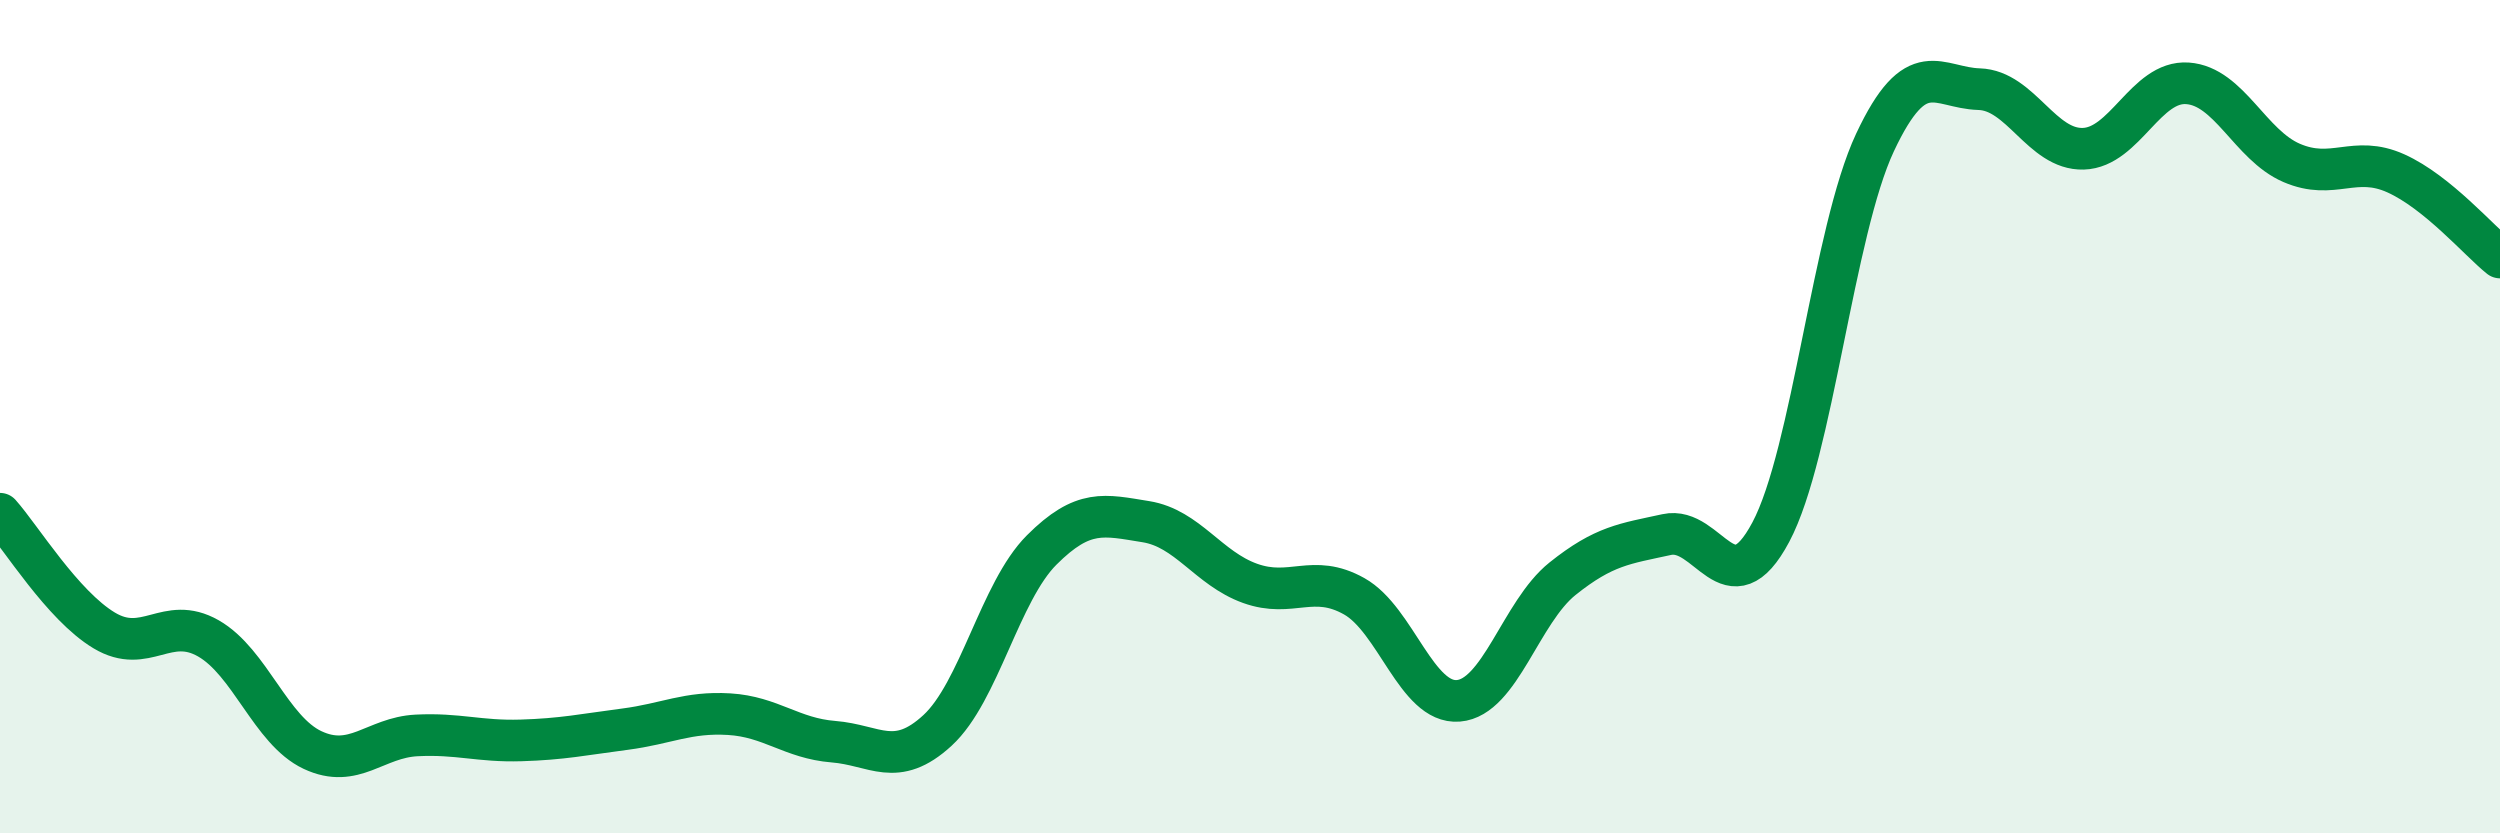 
    <svg width="60" height="20" viewBox="0 0 60 20" xmlns="http://www.w3.org/2000/svg">
      <path
        d="M 0,12.33 C 0.5,12.89 1.5,14.53 2.5,15.13 C 3.5,15.73 4,14.75 5,15.32 C 6,15.89 6.5,17.53 7.5,18 C 8.5,18.47 9,17.7 10,17.65 C 11,17.6 11.5,17.8 12.5,17.77 C 13.5,17.74 14,17.63 15,17.5 C 16,17.37 16.5,17.08 17.5,17.14 C 18.5,17.2 19,17.72 20,17.8 C 21,17.88 21.5,18.45 22.5,17.53 C 23.5,16.61 24,14.2 25,13.2 C 26,12.2 26.5,12.36 27.5,12.52 C 28.5,12.68 29,13.64 30,14 C 31,14.36 31.5,13.75 32.5,14.31 C 33.5,14.87 34,16.9 35,16.82 C 36,16.74 36.5,14.69 37.5,13.89 C 38.5,13.09 39,13.05 40,12.83 C 41,12.61 41.5,14.65 42.5,12.77 C 43.5,10.89 44,5.55 45,3.42 C 46,1.29 46.5,2.11 47.5,2.14 C 48.5,2.17 49,3.6 50,3.57 C 51,3.54 51.5,1.93 52.5,2 C 53.5,2.07 54,3.48 55,3.91 C 56,4.34 56.5,3.71 57.5,4.16 C 58.5,4.61 59.5,5.78 60,6.18L60 20L0 20Z"
        fill="#008740"
        opacity="0.1"
        stroke-linecap="round"
        stroke-linejoin="round"
      />
      <path
        d="M 0,12.33 C 0.5,12.89 1.5,14.53 2.5,15.13 C 3.5,15.73 4,14.75 5,15.32 C 6,15.89 6.5,17.53 7.5,18 C 8.5,18.47 9,17.7 10,17.65 C 11,17.6 11.5,17.8 12.5,17.77 C 13.5,17.74 14,17.63 15,17.5 C 16,17.37 16.5,17.08 17.5,17.14 C 18.5,17.2 19,17.72 20,17.8 C 21,17.88 21.5,18.45 22.5,17.53 C 23.5,16.61 24,14.2 25,13.2 C 26,12.2 26.5,12.36 27.5,12.52 C 28.5,12.68 29,13.64 30,14 C 31,14.36 31.5,13.75 32.5,14.31 C 33.5,14.87 34,16.9 35,16.82 C 36,16.74 36.5,14.69 37.5,13.89 C 38.5,13.09 39,13.05 40,12.83 C 41,12.61 41.5,14.65 42.5,12.77 C 43.5,10.89 44,5.55 45,3.42 C 46,1.29 46.5,2.11 47.5,2.14 C 48.5,2.17 49,3.6 50,3.57 C 51,3.54 51.5,1.93 52.5,2 C 53.5,2.07 54,3.48 55,3.91 C 56,4.34 56.5,3.71 57.5,4.16 C 58.5,4.61 59.5,5.78 60,6.18"
        stroke="#008740"
        stroke-width="1"
        fill="none"
        stroke-linecap="round"
        stroke-linejoin="round"
      />
    </svg>
  